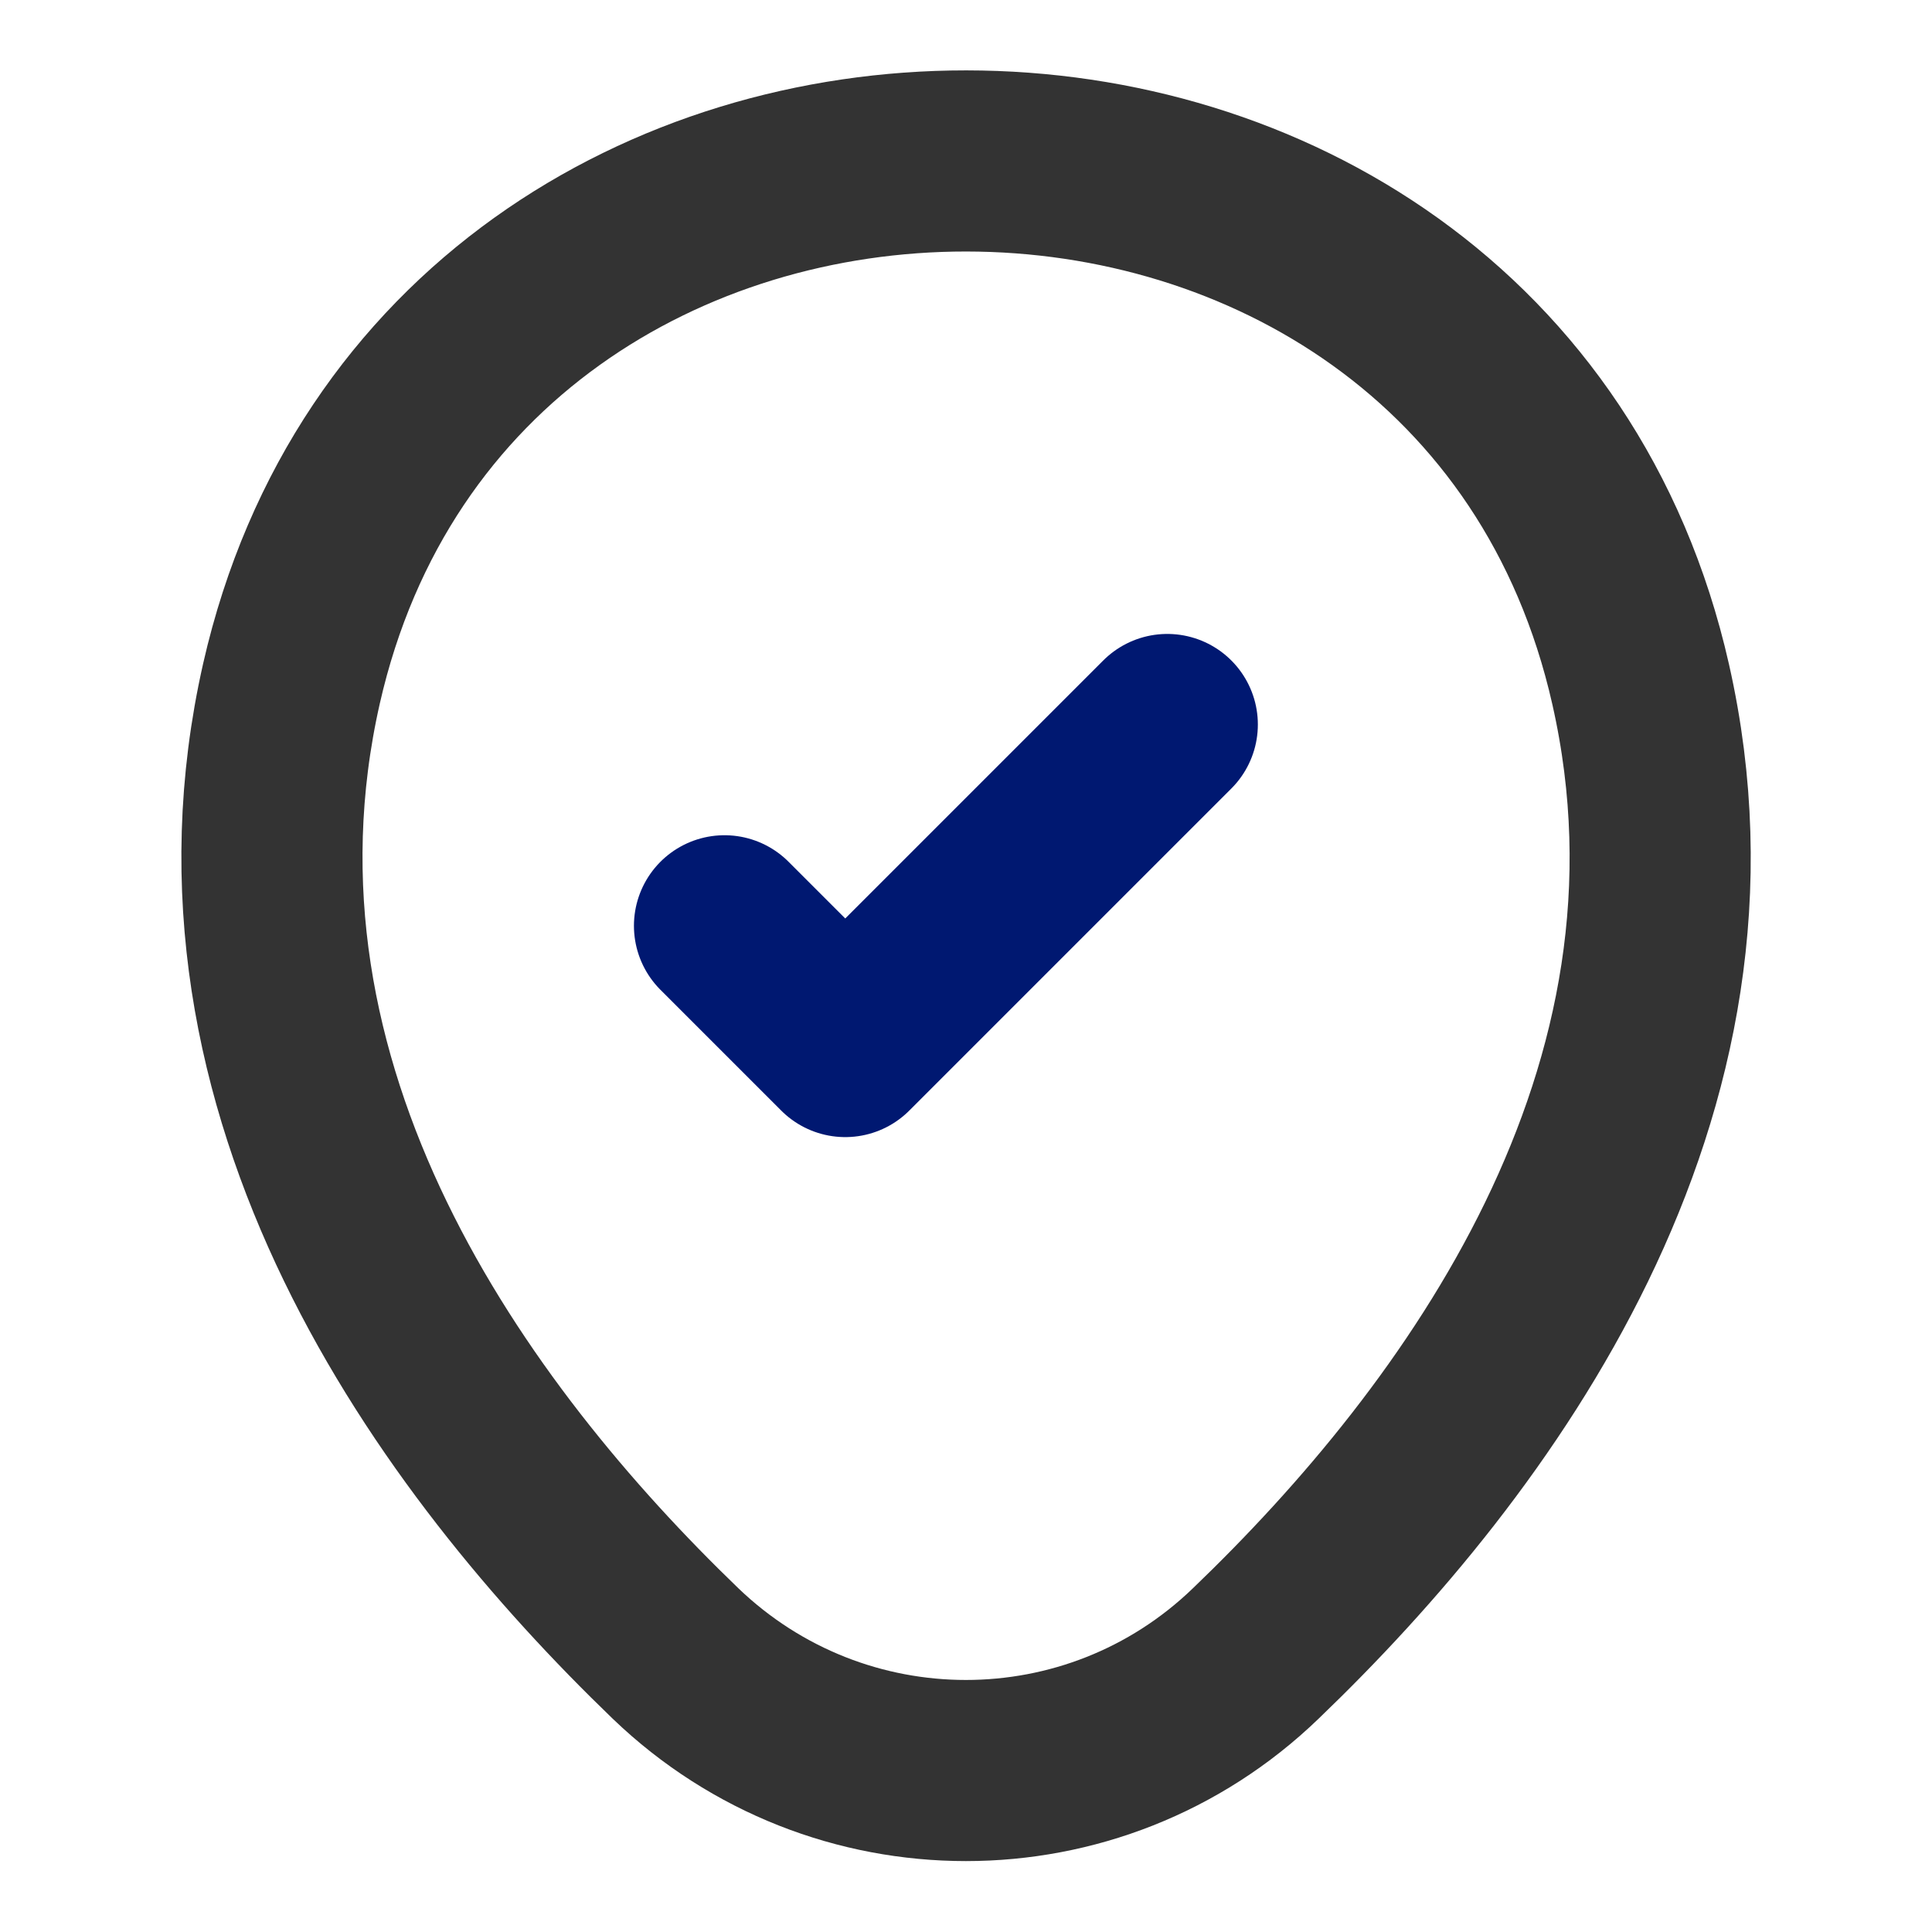 <svg width="16" height="16" viewBox="0 0 16 16" fill="none" xmlns="http://www.w3.org/2000/svg">
<path d="M2.414 5.66C3.727 -0.114 12.28 -0.107 13.587 5.666C14.354 9.053 12.247 11.92 10.4 13.693C9.06 14.986 6.94 14.986 5.594 13.693C3.754 11.92 1.647 9.046 2.414 5.66Z" stroke="#333333" stroke-width="1.5"/>
<path d="M6 7.667L7 8.667L9.667 6" stroke="#001871" stroke-width="1.5" stroke-linecap="round" stroke-linejoin="round"/>
</svg>

